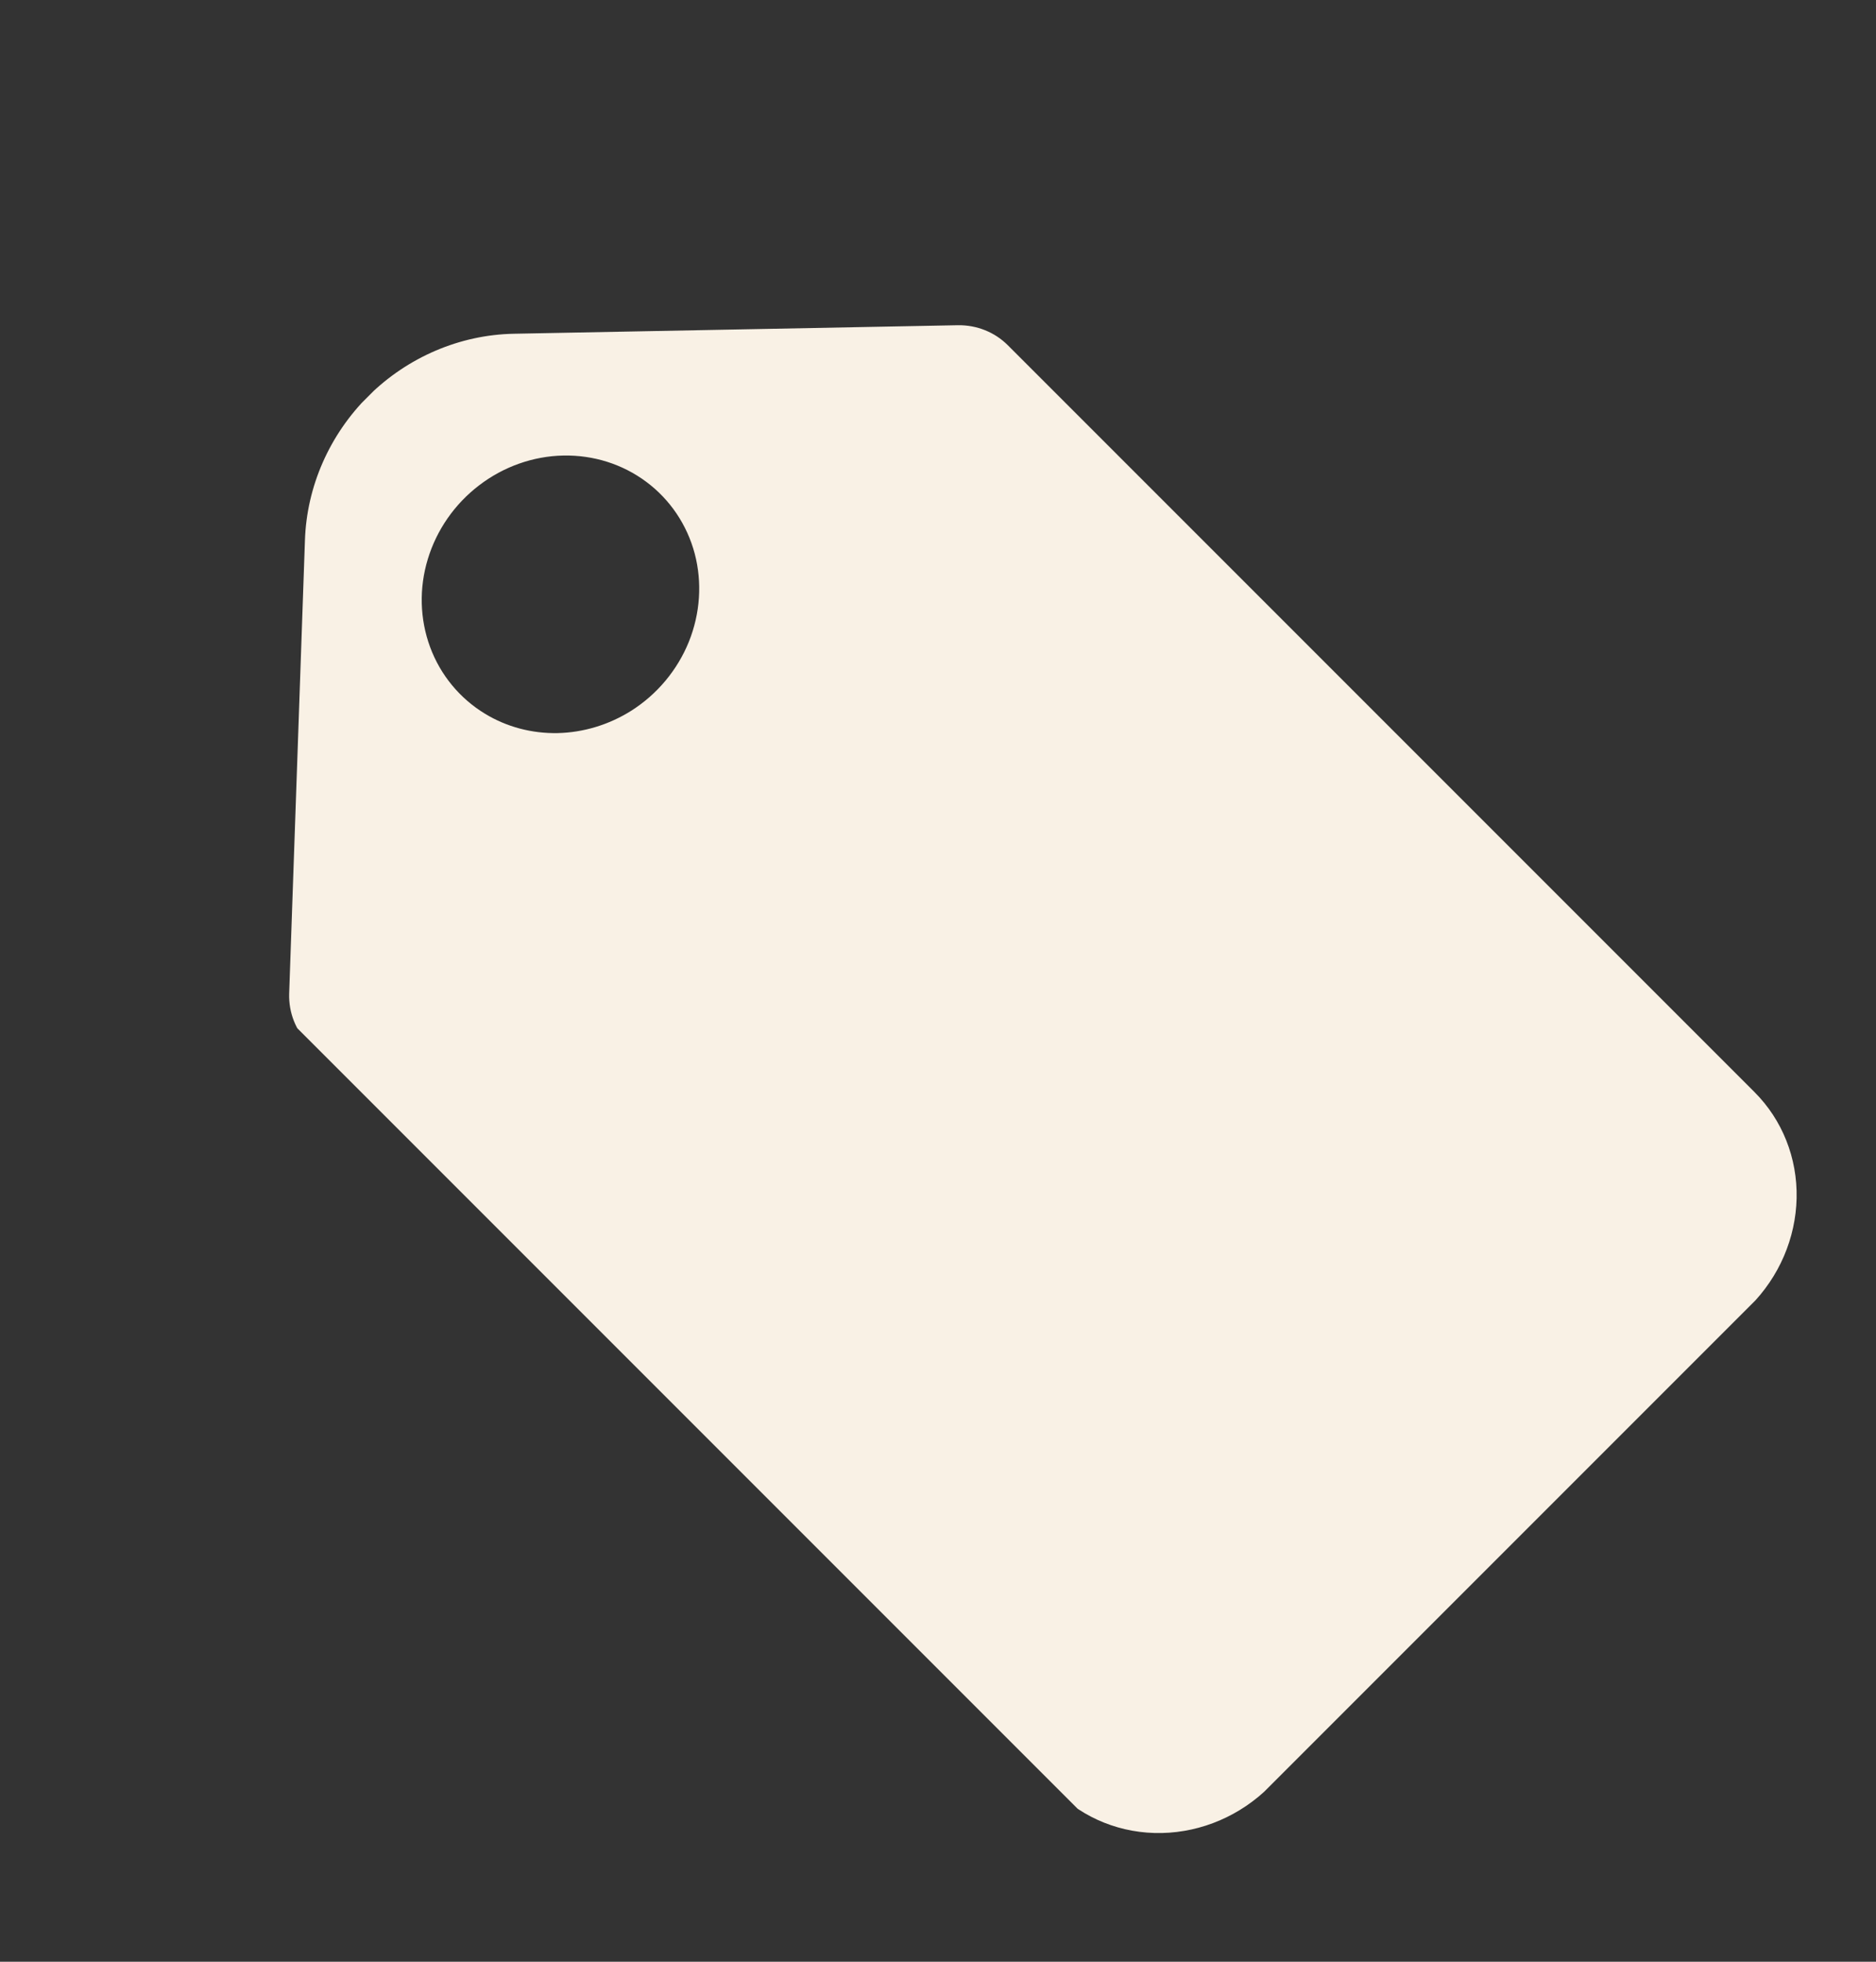 <svg xmlns="http://www.w3.org/2000/svg" fill="none" viewBox="0 0 22 23" height="23" width="22">
<rect x="0" y="0" width="22" height="23" fill="#333333" stroke="none"/>
<g clip-path="url(#clip0_1_6528)">
<path fill="#F9F1E5" d="M6.026 3.913L11.234 3.813C11.455 3.81 11.665 3.894 11.818 4.047L20.576 12.805C20.901 13.13 21.079 13.577 21.069 14.047C21.059 14.517 20.864 14.971 20.525 15.31L14.888 20.947C14.549 21.286 14.095 21.481 13.625 21.491C13.155 21.501 12.708 21.323 12.383 20.998L3.623 12.238C3.547 12.162 3.487 12.072 3.447 11.971C3.407 11.87 3.388 11.762 3.391 11.652L3.576 6.337C3.596 5.705 3.864 5.095 4.322 4.641C4.781 4.187 5.393 3.925 6.026 3.913ZM7.401 8.334C7.705 8.142 7.943 7.858 8.078 7.525C8.212 7.192 8.236 6.829 8.147 6.491C8.057 6.153 7.858 5.857 7.58 5.65C7.302 5.442 6.96 5.334 6.606 5.341C6.252 5.348 5.905 5.471 5.619 5.69C5.332 5.909 5.121 6.212 5.017 6.555C4.913 6.897 4.923 7.259 5.044 7.587C5.165 7.914 5.392 8.189 5.689 8.369C5.943 8.523 6.237 8.601 6.54 8.595C6.842 8.588 7.14 8.498 7.401 8.334Z"></path>
</g>
<defs>
<clipPath id="clip0_1_6528">
<rect transform="matrix(-0.707 0.707 0.707 0.707 8.375 0.591)" fill="white" height="19" width="11.565"></rect>
</clipPath>
</defs>
</svg>
